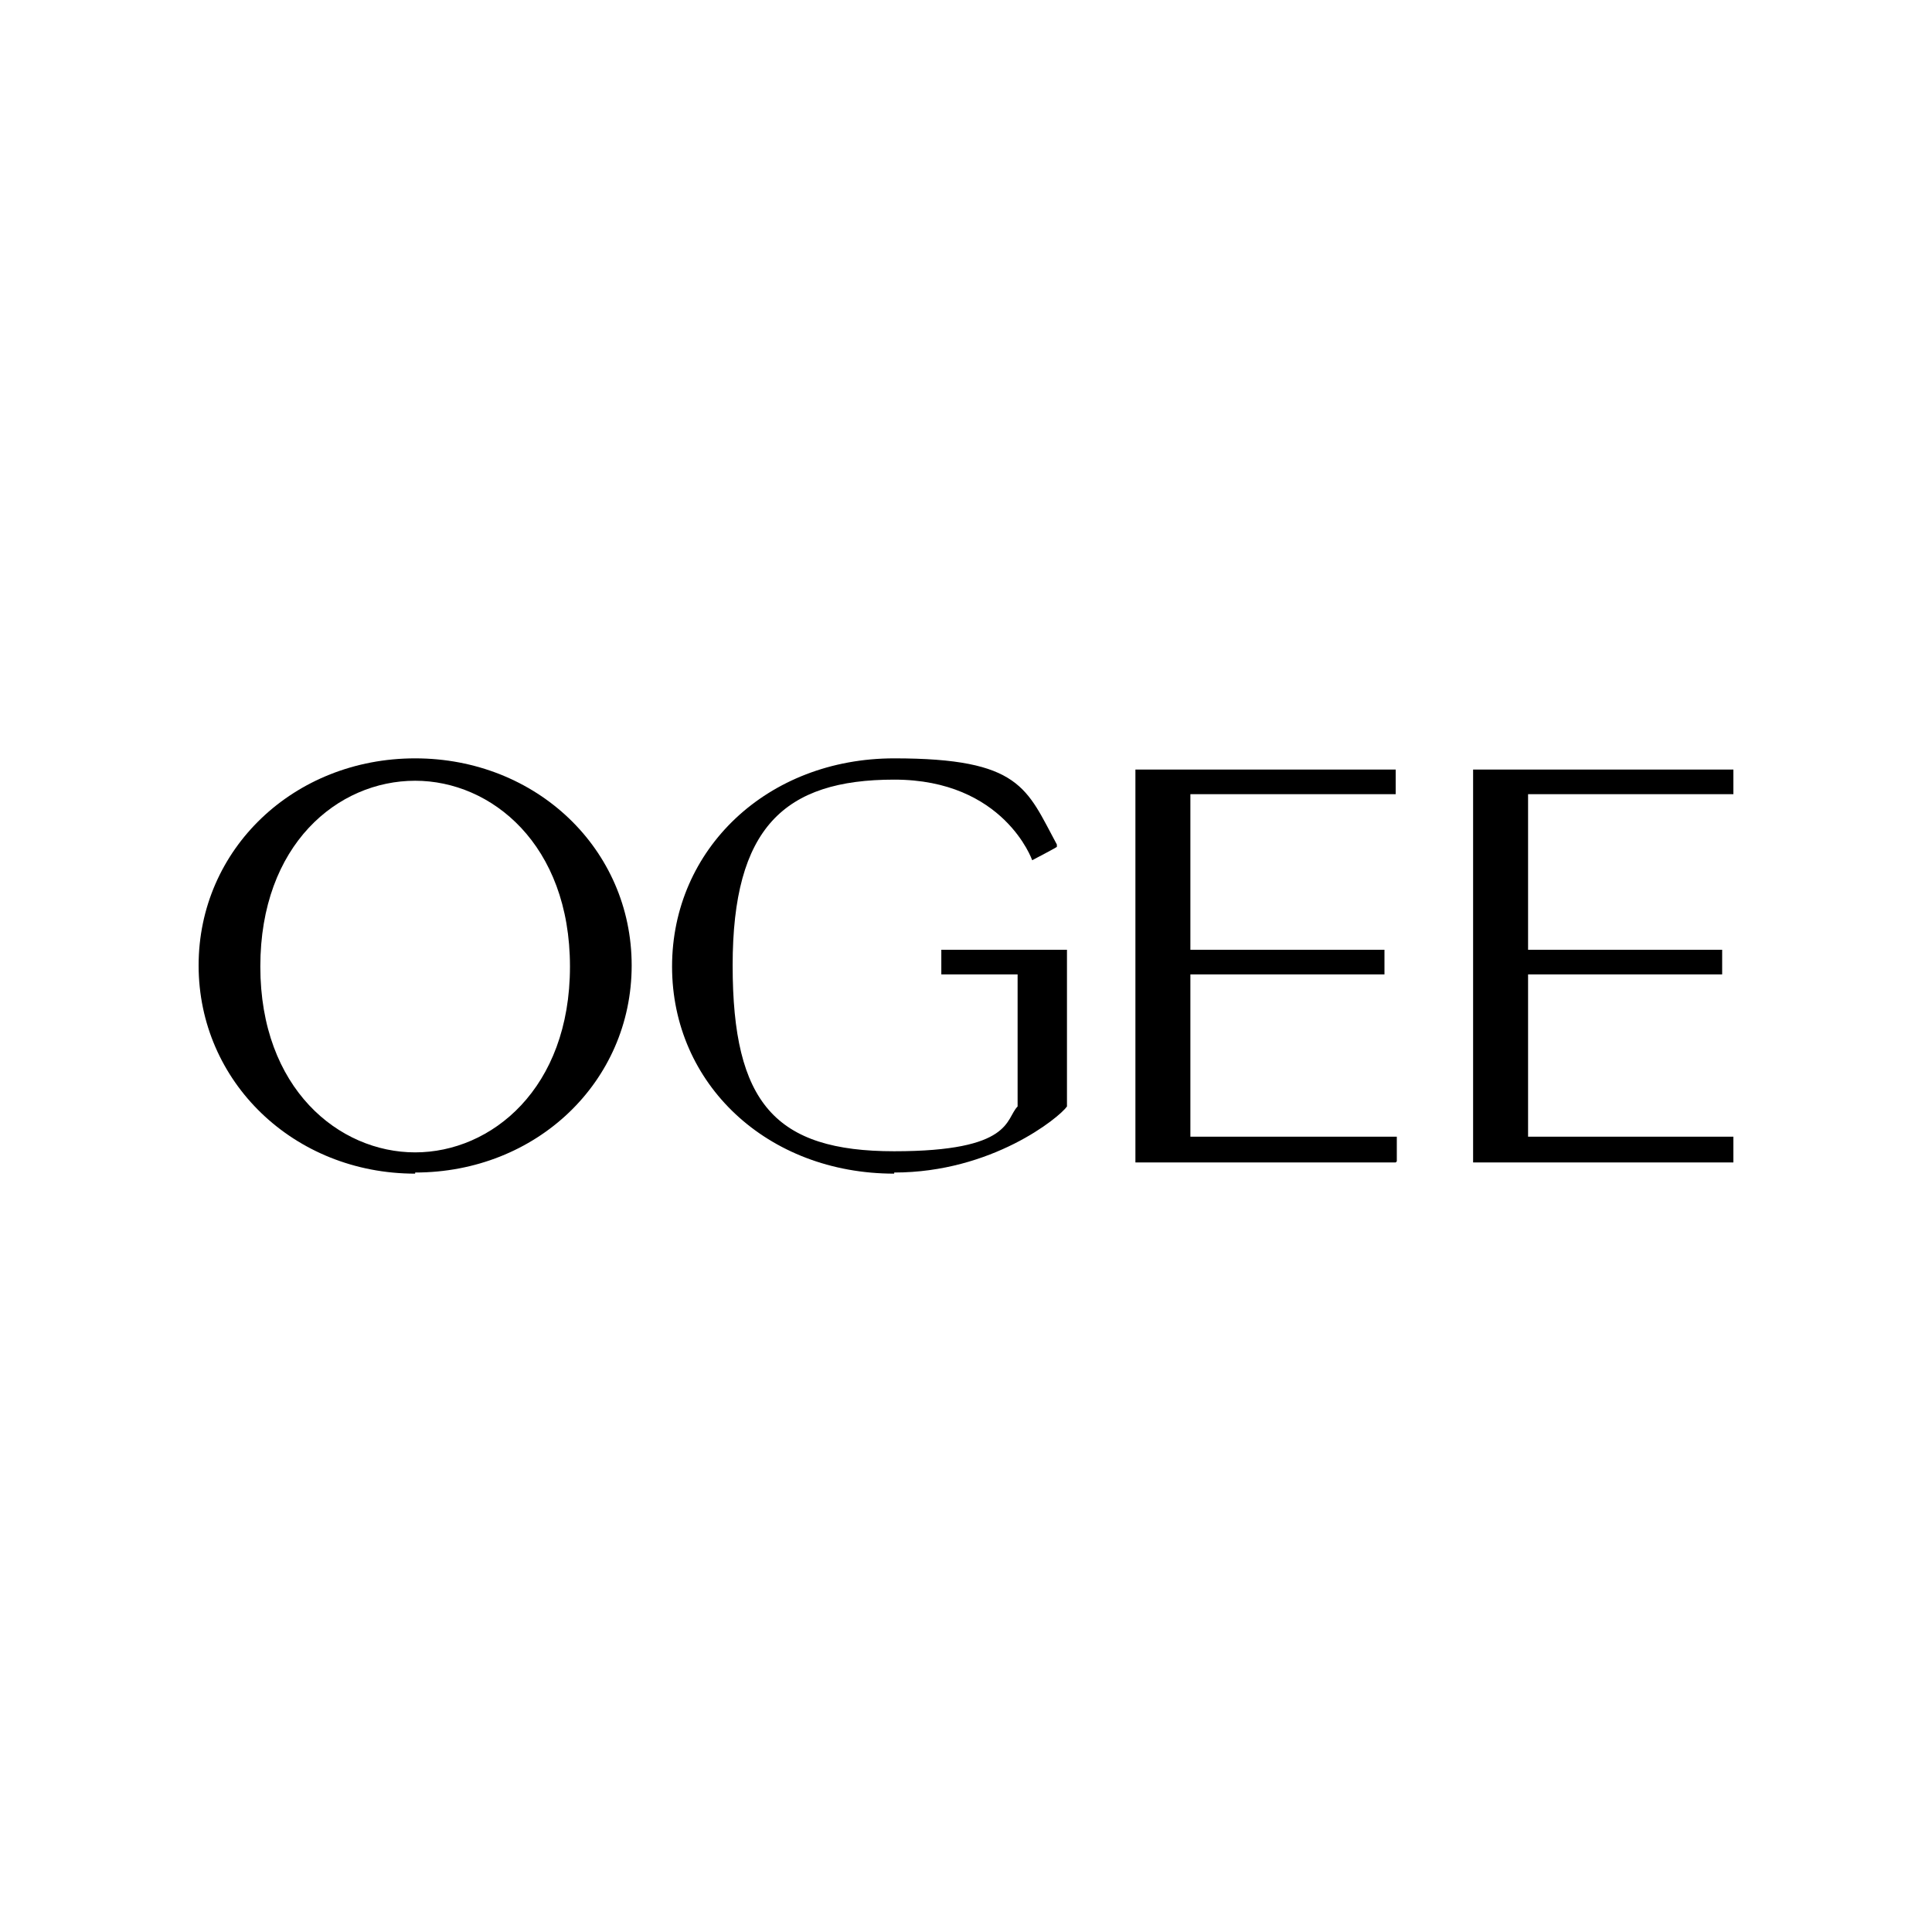 <?xml version="1.0" encoding="UTF-8"?>
<svg width="214" height="214" viewBox="0 0 214 214" fill="none" xmlns="http://www.w3.org/2000/svg">
<g clip-path="url(#clip0_2921_465)">
<path d="M45.984 130C32.563 130 22 119.833 22 106.938C22 94.043 32.563 84 45.984 84C59.405 84 69.968 94.043 69.968 106.938C69.968 119.833 59.405 129.876 45.984 129.876V130ZM45.984 86.48C37.409 86.48 28.835 93.547 28.835 107.062C28.835 120.577 37.534 127.644 45.984 127.644C54.434 127.644 63.133 120.577 63.133 107.062C63.133 93.547 54.434 86.48 45.984 86.48Z" fill="black"/>
<path d="M154.595 128.76H125.765V85.24H154.595V87.968H131.854V105.202H153.352V107.93H131.854V125.909H154.719V128.636L154.595 128.76Z" fill="black"/>
<path d="M192 128.76H163.17V85.24H192V87.968H169.259V105.202H190.757V107.93H169.259V125.909H192.124V128.636L192 128.76Z" fill="black"/>
<path d="M99.047 130C85.004 130 74.442 120.081 74.442 107.062C74.442 94.043 85.004 84 99.047 84C113.089 84 113.711 87.348 117.066 93.547V93.795C117.19 93.795 114.332 95.283 114.332 95.283C114.332 95.283 111.225 86.356 99.047 86.356C86.868 86.356 81.152 91.687 81.152 106.938C81.152 122.189 85.874 127.52 99.047 127.52C112.219 127.52 111.349 123.925 112.716 122.561V107.93H104.266V105.202H118.184V122.561C117.314 123.801 109.858 129.876 99.047 129.876V130Z" fill="black"/>
</g>
<defs>
<clipPath id="clip0_2921_465">
<rect width="170" height="46" fill="white" transform="translate(22 84)"/>
</clipPath>
</defs>
</svg>
